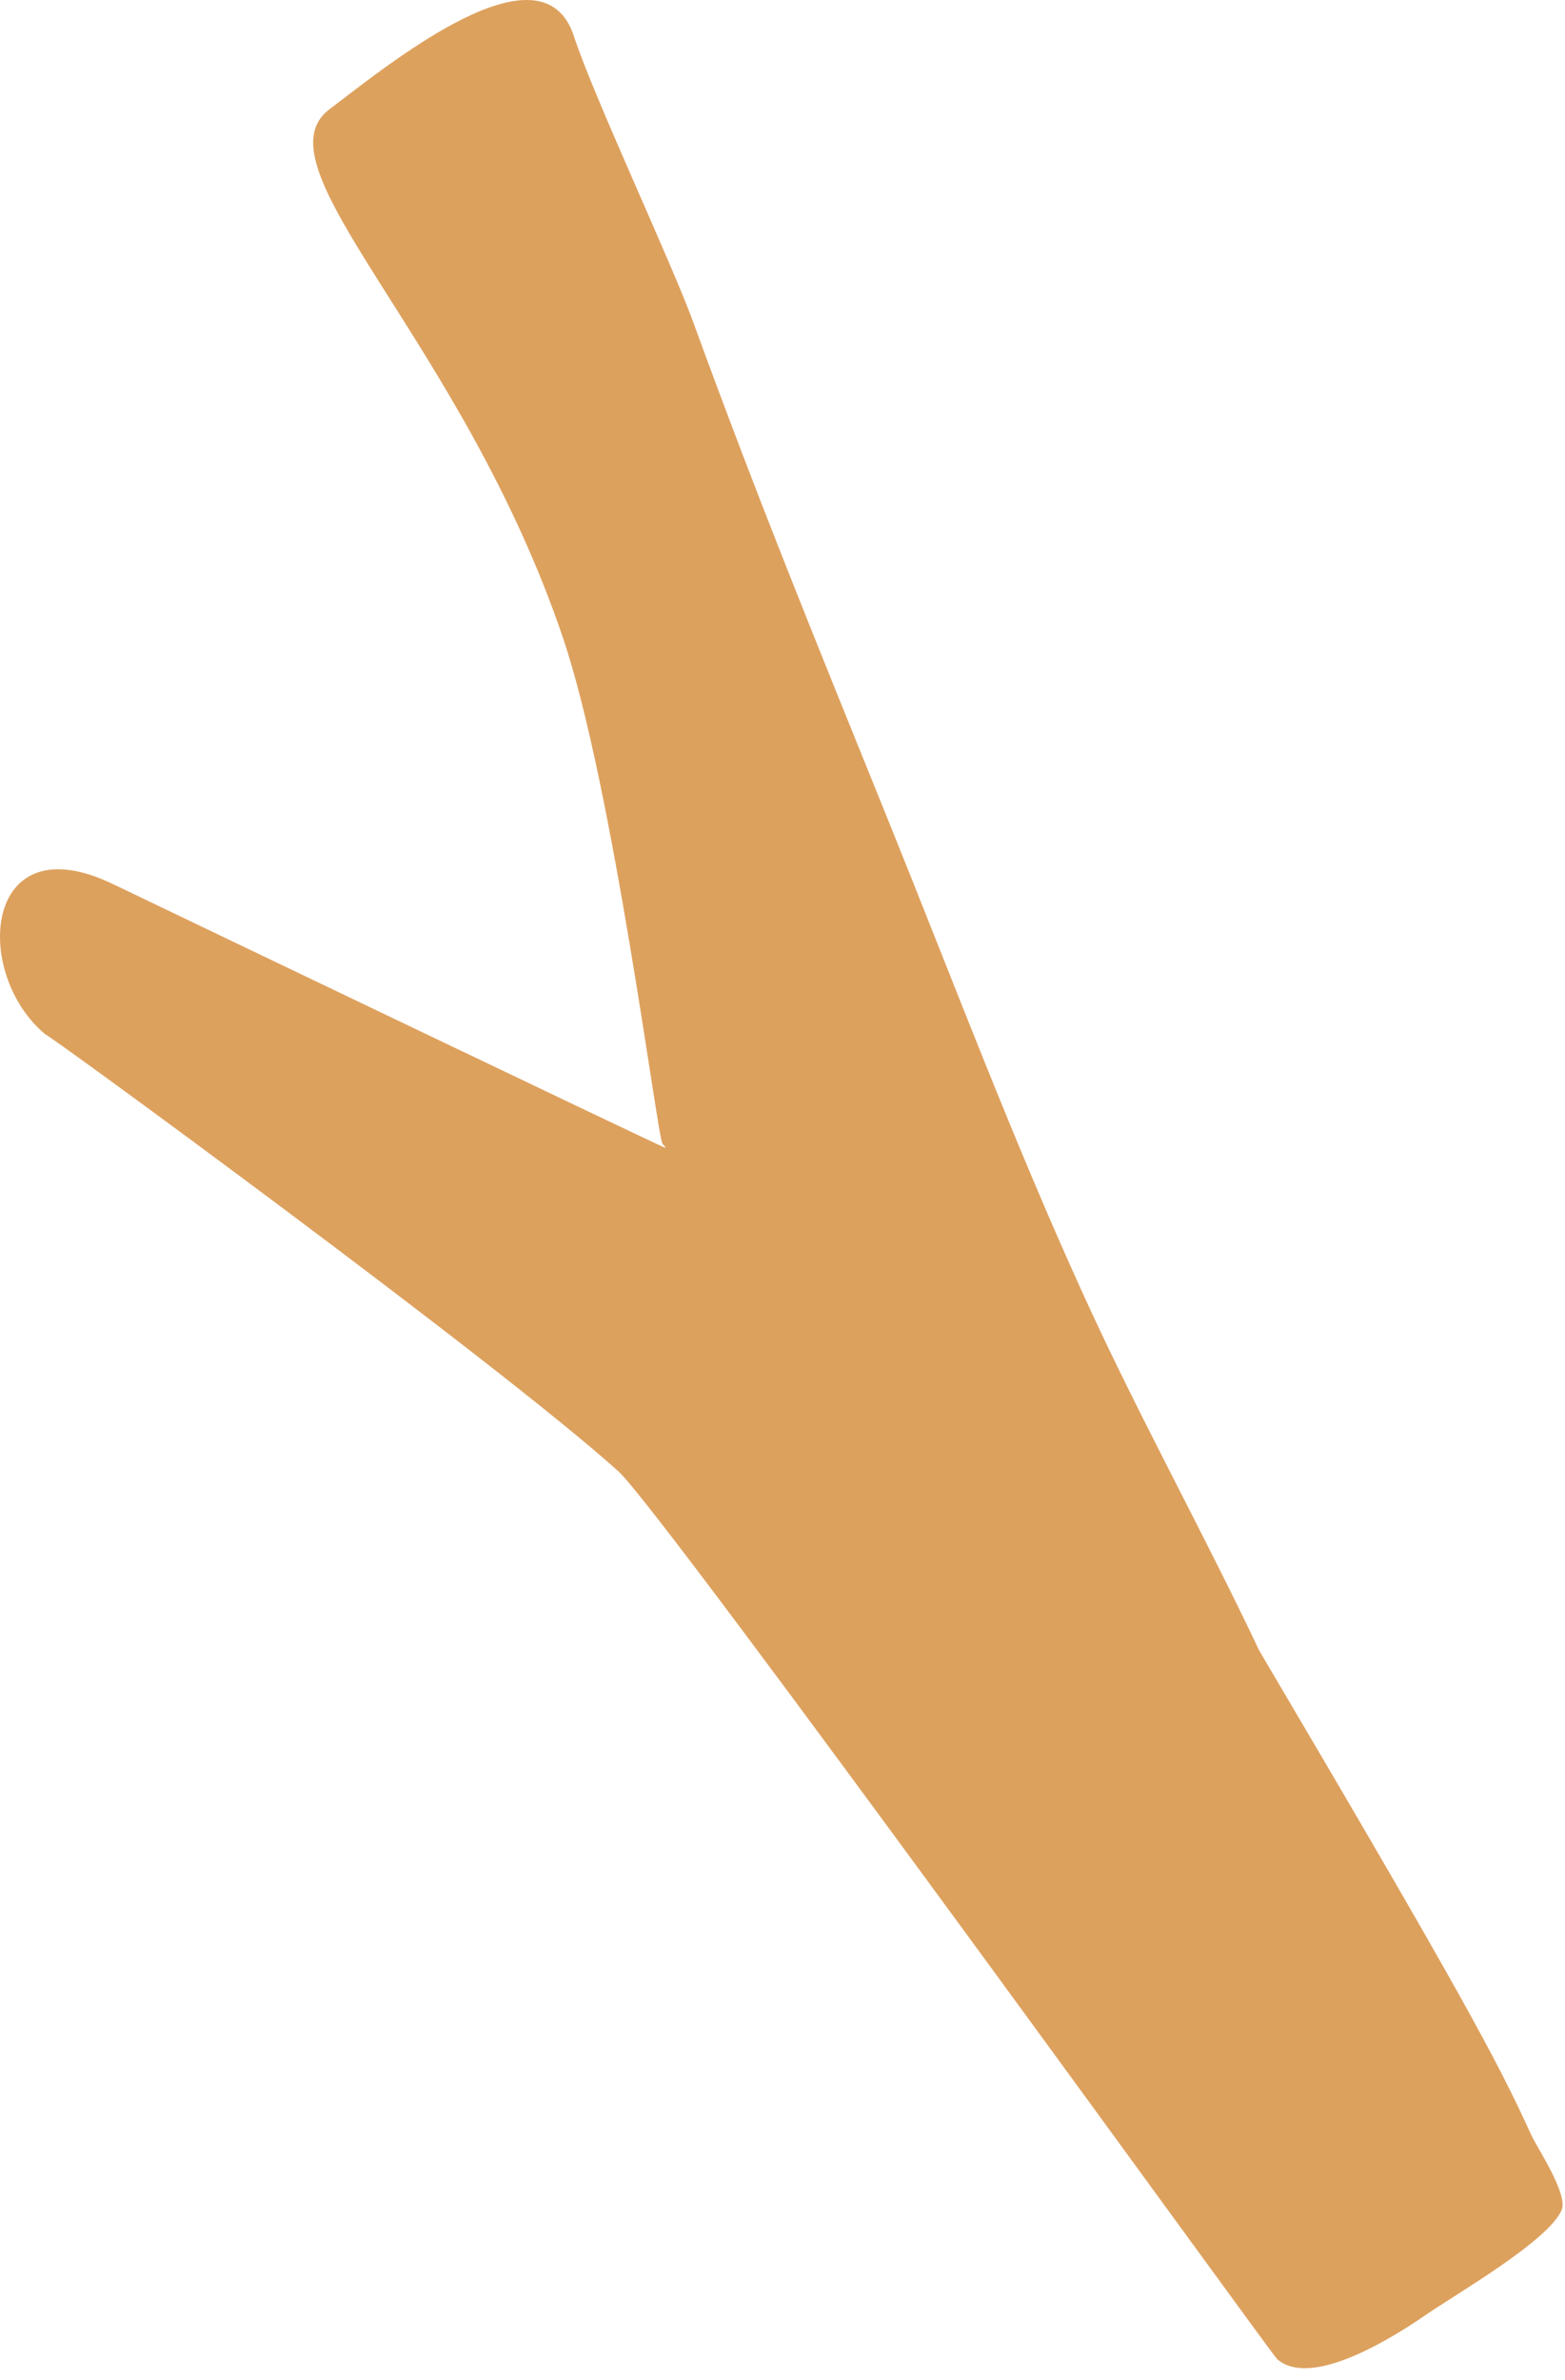 <svg width="98" height="149" viewBox="0 0 98 149" fill="none" xmlns="http://www.w3.org/2000/svg">
<path fill-rule="evenodd" clip-rule="evenodd" d="M2.851 64.767C2.651 64.452 31.238 85.349 38.729 92.118C41.542 94.66 79.62 147.389 79.977 147.697C81.947 149.401 86.442 146.882 89.29 144.92C91.186 143.614 96.987 140.275 97.791 138.356C98.209 137.36 96.252 134.464 95.876 133.636C93.791 129.042 91.402 124.607 78.847 103.319C75.358 95.956 71.383 88.787 67.994 81.385C63.474 71.514 59.678 61.388 55.62 51.354C51.108 40.198 47.498 31.392 43.388 20.108C42.061 16.464 37.132 5.951 35.942 2.277C33.975 -3.794 24.55 3.863 20.628 6.843C15.882 10.449 28.927 21.227 35.257 39.943C38.396 49.221 41.151 71.08 41.482 71.603C41.535 71.686 41.713 71.805 41.641 71.852C41.59 71.885 12.108 57.766 7.06 55.341C-1.052 51.444 -1.77 60.936 2.851 64.767Z" fill="#DDA15E"/>
</svg>
